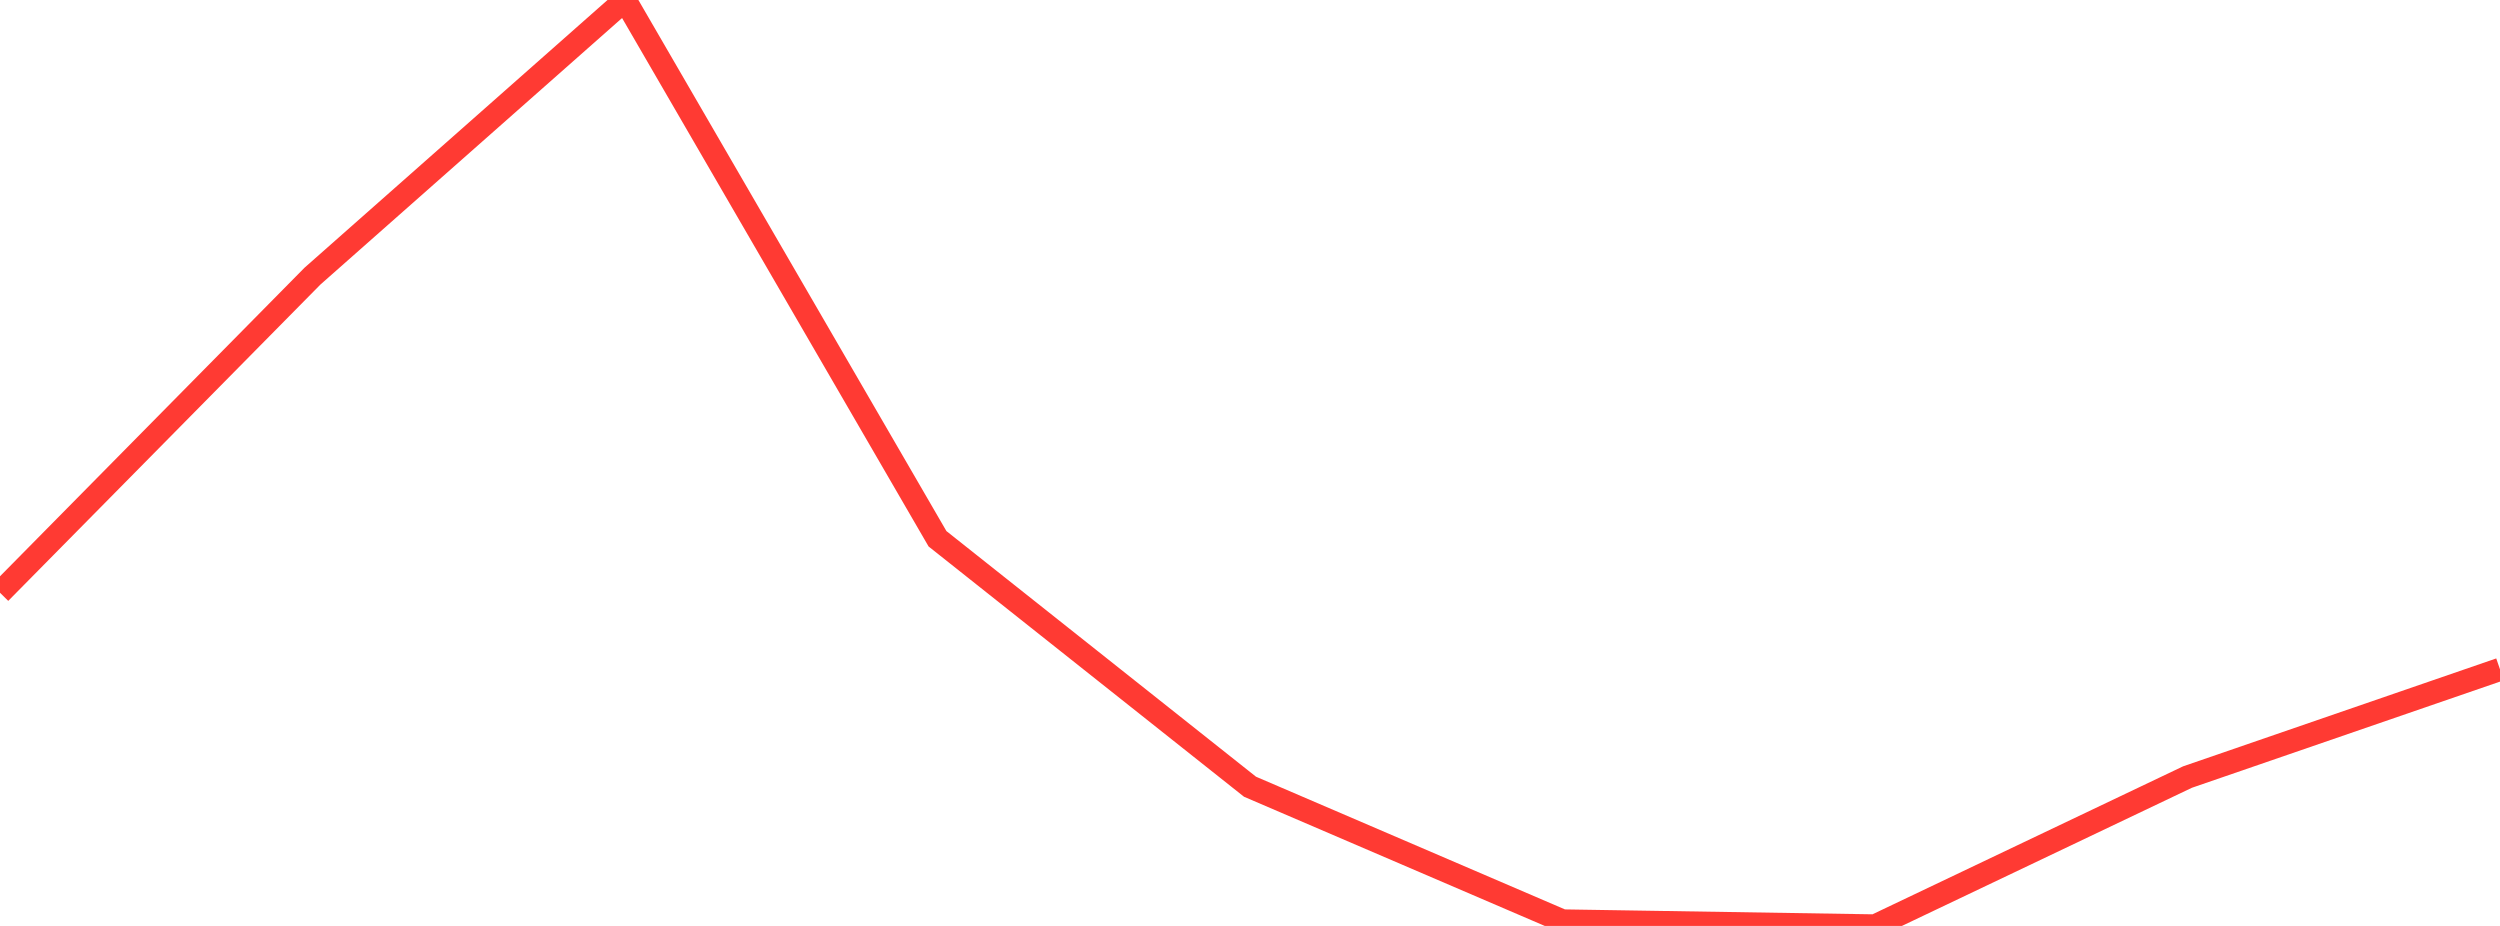 <?xml version="1.0" standalone="no"?>
<!DOCTYPE svg PUBLIC "-//W3C//DTD SVG 1.1//EN" "http://www.w3.org/Graphics/SVG/1.1/DTD/svg11.dtd">

<svg width="135" height="50" viewBox="0 0 135 50" preserveAspectRatio="none" 
  xmlns="http://www.w3.org/2000/svg"
  xmlns:xlink="http://www.w3.org/1999/xlink">


<polyline points="0.0, 32.009 16.875, 14.91 33.75, 0.0 50.625, 29.094 67.5, 42.483 84.375, 49.731 101.25, 50.0 118.125, 41.961 135.0, 36.146" fill="none" stroke="#ff3a33" stroke-width="1.25"/>

</svg>